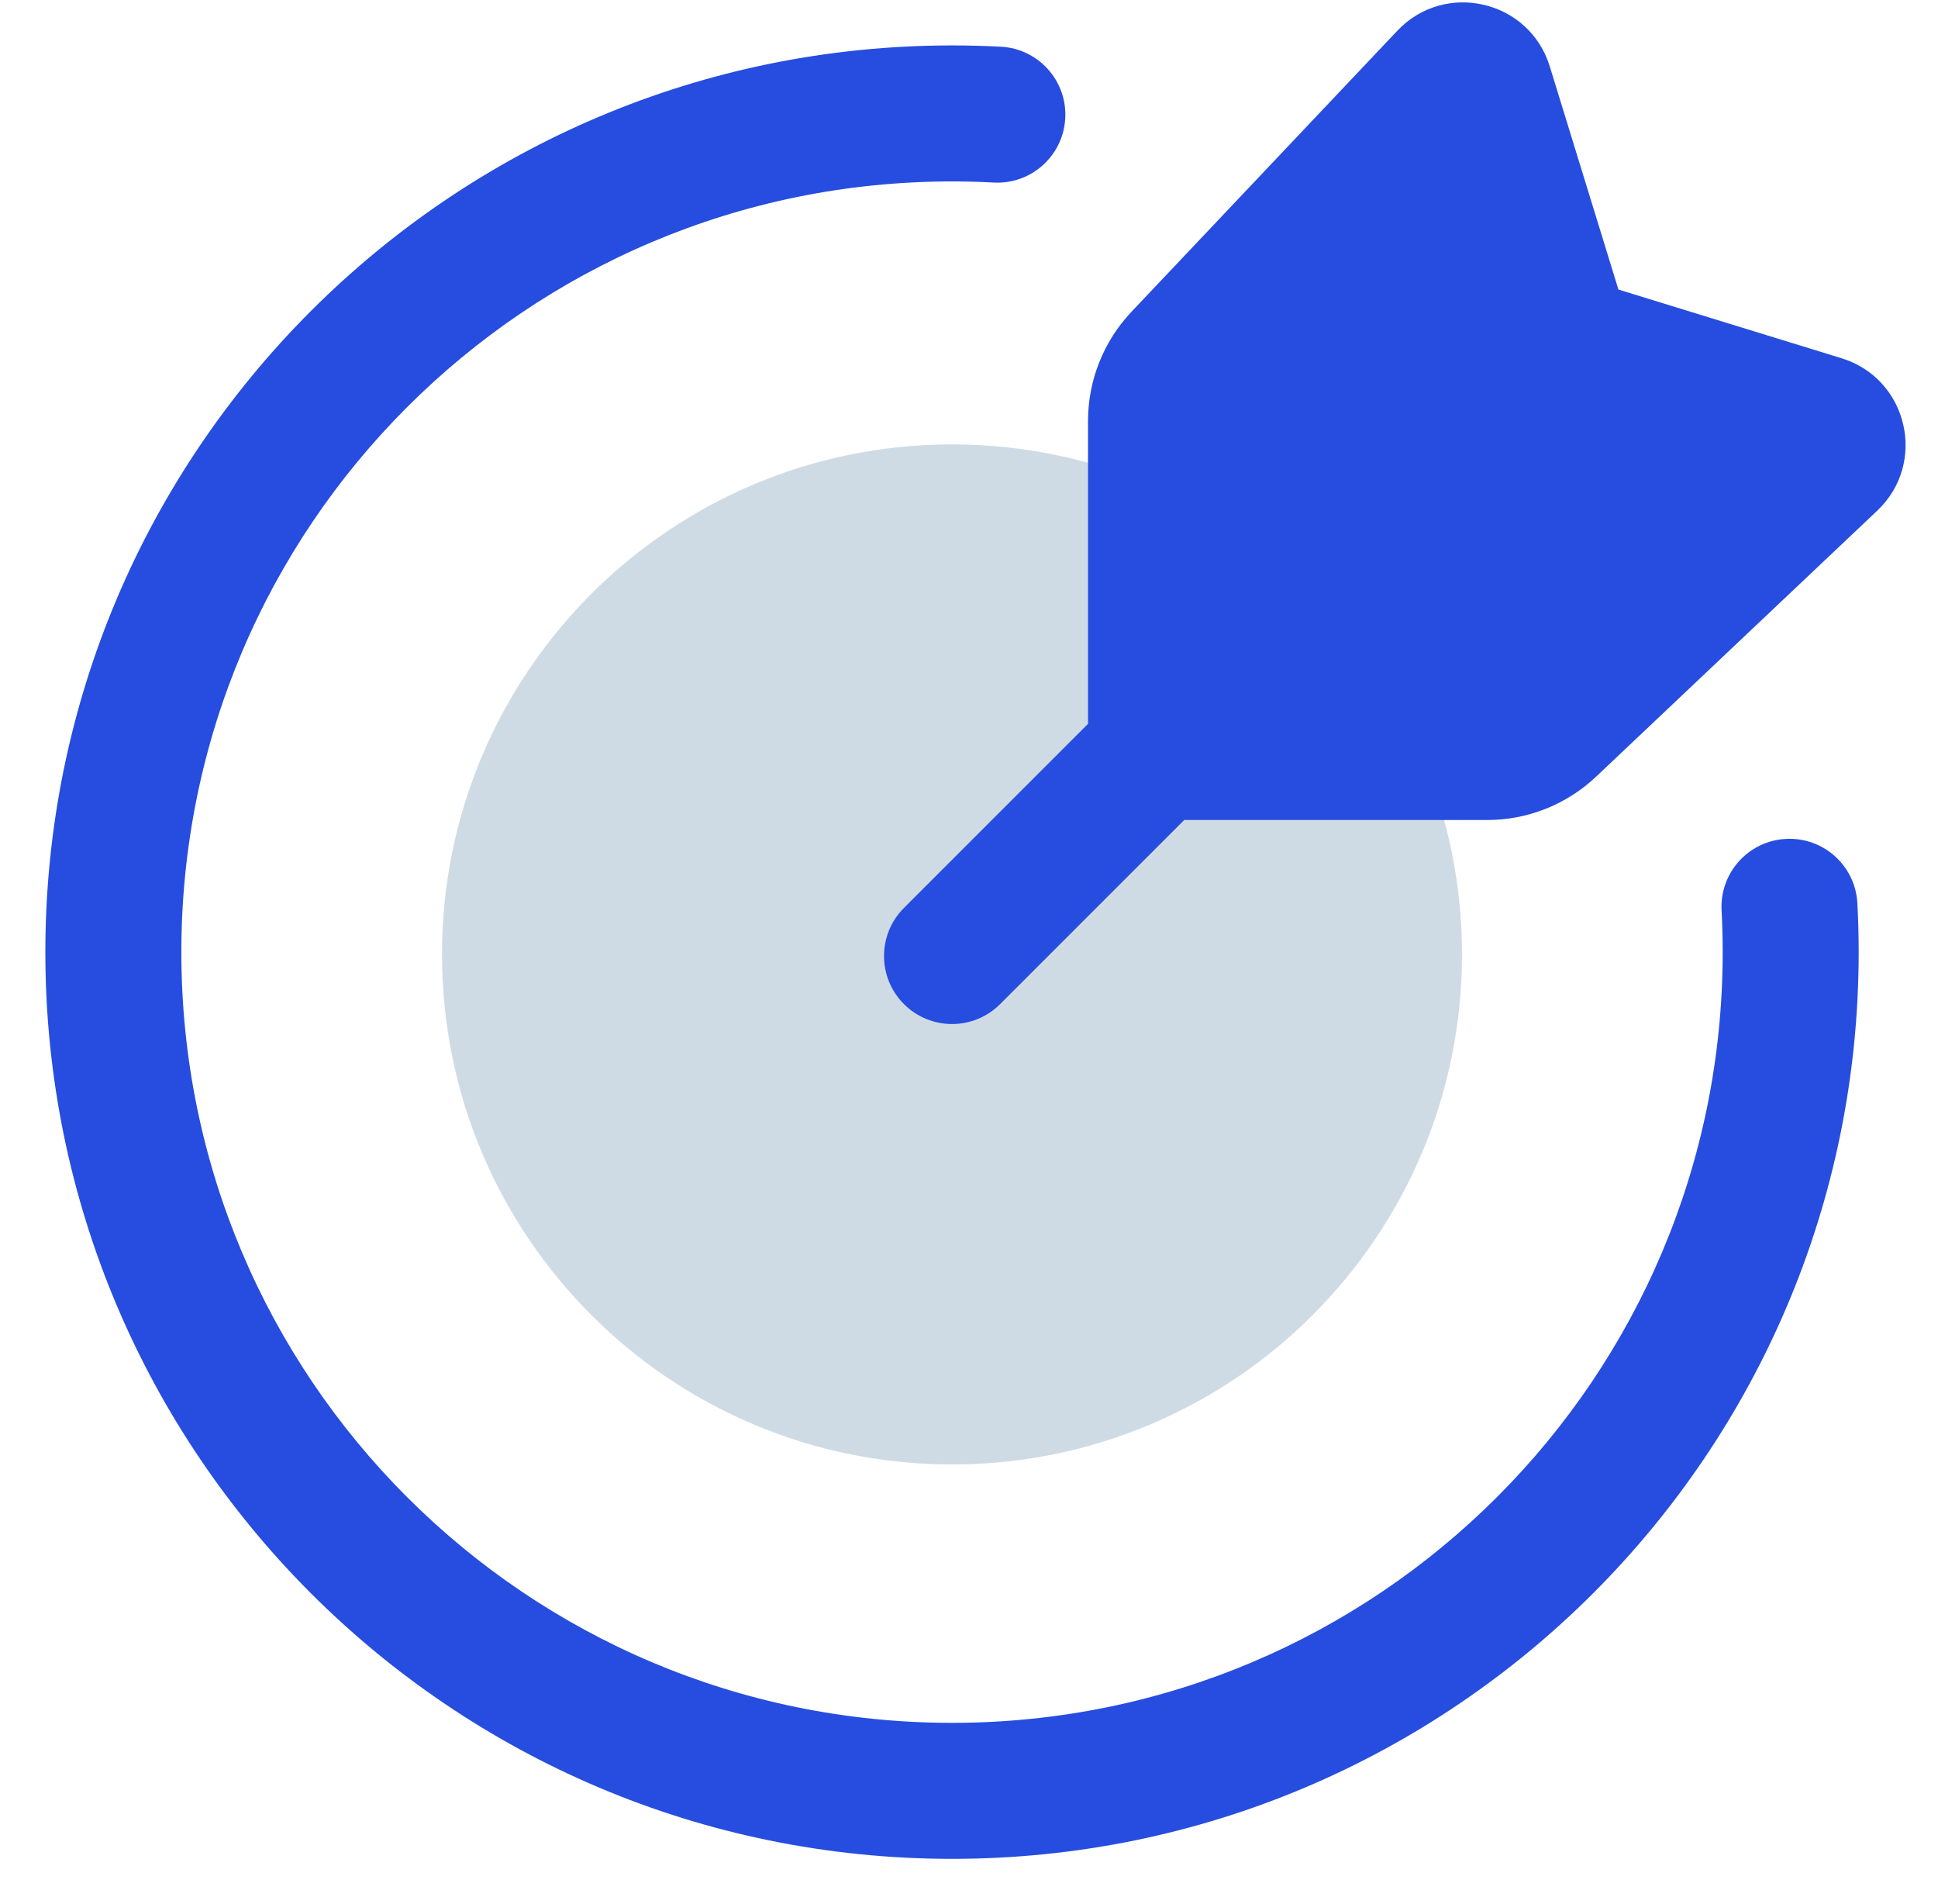 <svg width="57" height="56" viewBox="0 0 57 56" fill="none" xmlns="http://www.w3.org/2000/svg">
<path fill-rule="evenodd" clip-rule="evenodd" d="M13 28.07C13 19.786 19.716 13.07 28 13.07C36.284 13.07 43 19.786 43 28.07C43 36.355 36.284 43.07 28 43.07C19.716 43.07 13 36.355 13 28.07Z" fill="#CFDBE4"/>
<path d="M29.228 5.369C30.331 5.427 31.272 4.581 31.331 3.478C31.39 2.375 30.543 1.433 29.44 1.374L29.228 5.369ZM54.629 26.563C54.57 25.46 53.629 24.613 52.526 24.672C51.422 24.731 50.576 25.673 50.635 26.776L54.629 26.563ZM50.667 28.003C50.667 40.521 40.519 50.669 28.001 50.669V54.669C42.728 54.669 54.667 42.73 54.667 28.003H50.667ZM28.001 50.669C15.482 50.669 5.334 40.521 5.334 28.003H1.334C1.334 42.73 13.273 54.669 28.001 54.669V50.669ZM5.334 28.003C5.334 15.484 15.482 5.336 28.001 5.336V1.336C13.273 1.336 1.334 13.275 1.334 28.003H5.334ZM28.001 5.336C28.412 5.336 28.822 5.347 29.228 5.369L29.44 1.374C28.964 1.349 28.484 1.336 28.001 1.336V5.336ZM50.635 26.776C50.656 27.182 50.667 27.591 50.667 28.003H54.667C54.667 27.52 54.654 27.04 54.629 26.563L50.635 26.776Z" fill="#264DDF"/>
<path d="M26.587 29.531C25.805 28.75 25.805 27.483 26.587 26.702L32.001 21.288V12.378C32.001 11.185 32.458 10.038 33.277 9.171L41.096 0.906C42.499 -0.578 44.981 0.002 45.582 1.954L47.601 8.516L54.163 10.536C56.115 11.136 56.695 13.618 55.211 15.021L46.946 22.84C46.08 23.66 44.932 24.117 43.739 24.117H34.829L29.415 29.531C28.634 30.312 27.368 30.312 26.587 29.531Z" fill="#264DDF"/>
</svg>
